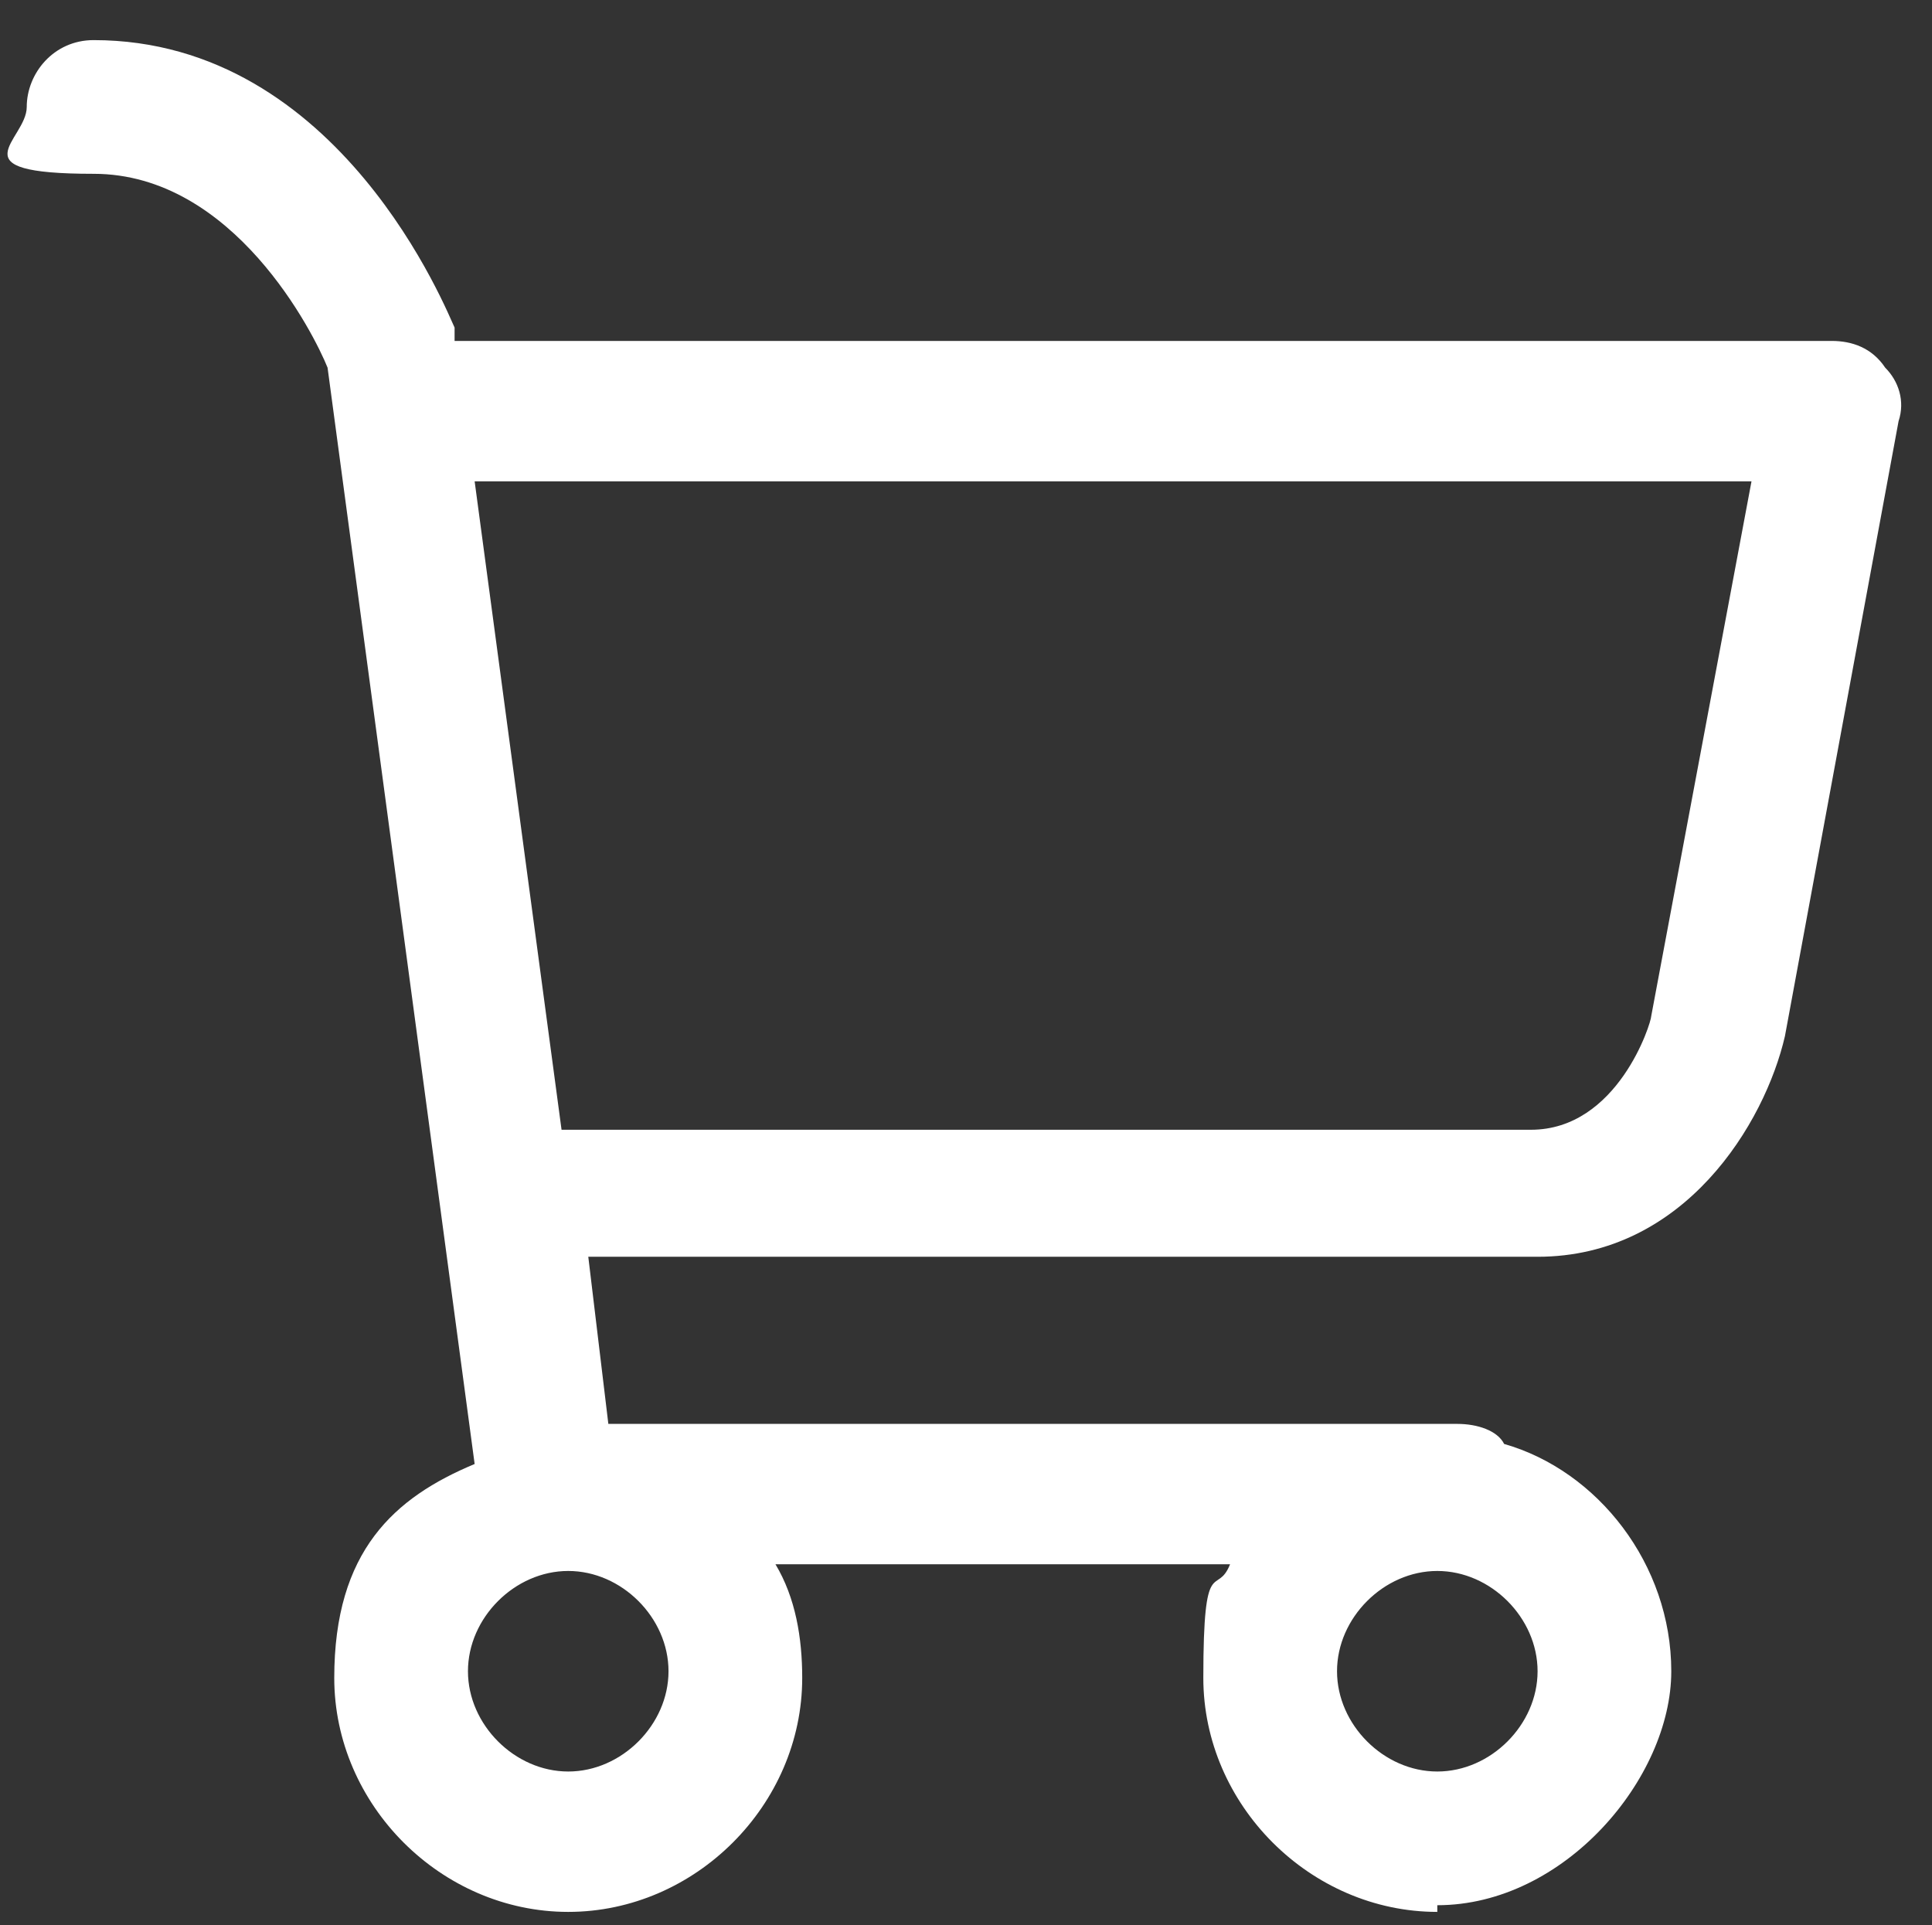 <?xml version="1.0" encoding="UTF-8"?>
<svg xmlns="http://www.w3.org/2000/svg" version="1.1" viewBox="0 0 28.9 28.8">
  <rect x="0" y="0" width="28.9" height="28.8" fill="#333333" stroke="none"/>
  <defs>
    <style>
      .cls-1 {
        fill: #fff;
      }
    </style>
  </defs>
  <!-- Generator: Adobe Illustrator 28.7.0, SVG Export Plug-In . SVG Version: 1.2.0 Build 136)  -->
  <g>
    <g id="Layer_1">
      <path class="cls-1" d="M21.5,28.6c-1.9,0-3.5-1.6-3.5-3.5s.2-1.2.4-1.7h-6.8c.3.5.4,1.1.4,1.7,0,1.9-1.6,3.5-3.5,3.5s-3.5-1.6-3.5-3.5.9-2.7,2.1-3.2L4.9,5.5c-.2-.5-1.4-2.9-3.5-2.9S.4,2.1.4,1.6.8.6,1.4.6c3.7,0,5.3,4.1,5.4,4.3,0,0,0,.1,0,.2h0c0,0,20.6,0,20.6,0,.3,0,.6.1.8.4.2.2.3.5.2.8l-1.7,9.2c-.3,1.3-1.5,3.3-3.7,3.3h-14.2l.3,2.5h12.7c.3,0,.6.1.7.3,1.4.4,2.5,1.8,2.5,3.4s-1.6,3.5-3.5,3.5ZM21.5,23.5c-.8,0-1.5.7-1.5,1.5s.7,1.5,1.5,1.5,1.5-.7,1.5-1.5-.7-1.5-1.5-1.5ZM8.5,23.5c-.8,0-1.5.7-1.5,1.5s.7,1.5,1.5,1.5,1.5-.7,1.5-1.5-.7-1.5-1.5-1.5ZM8.4,16.9h14.5c1.3,0,1.8-1.6,1.8-1.7l1.5-8H7.1l1.3,9.7Z"/>
    </g>
  </g>
</svg>